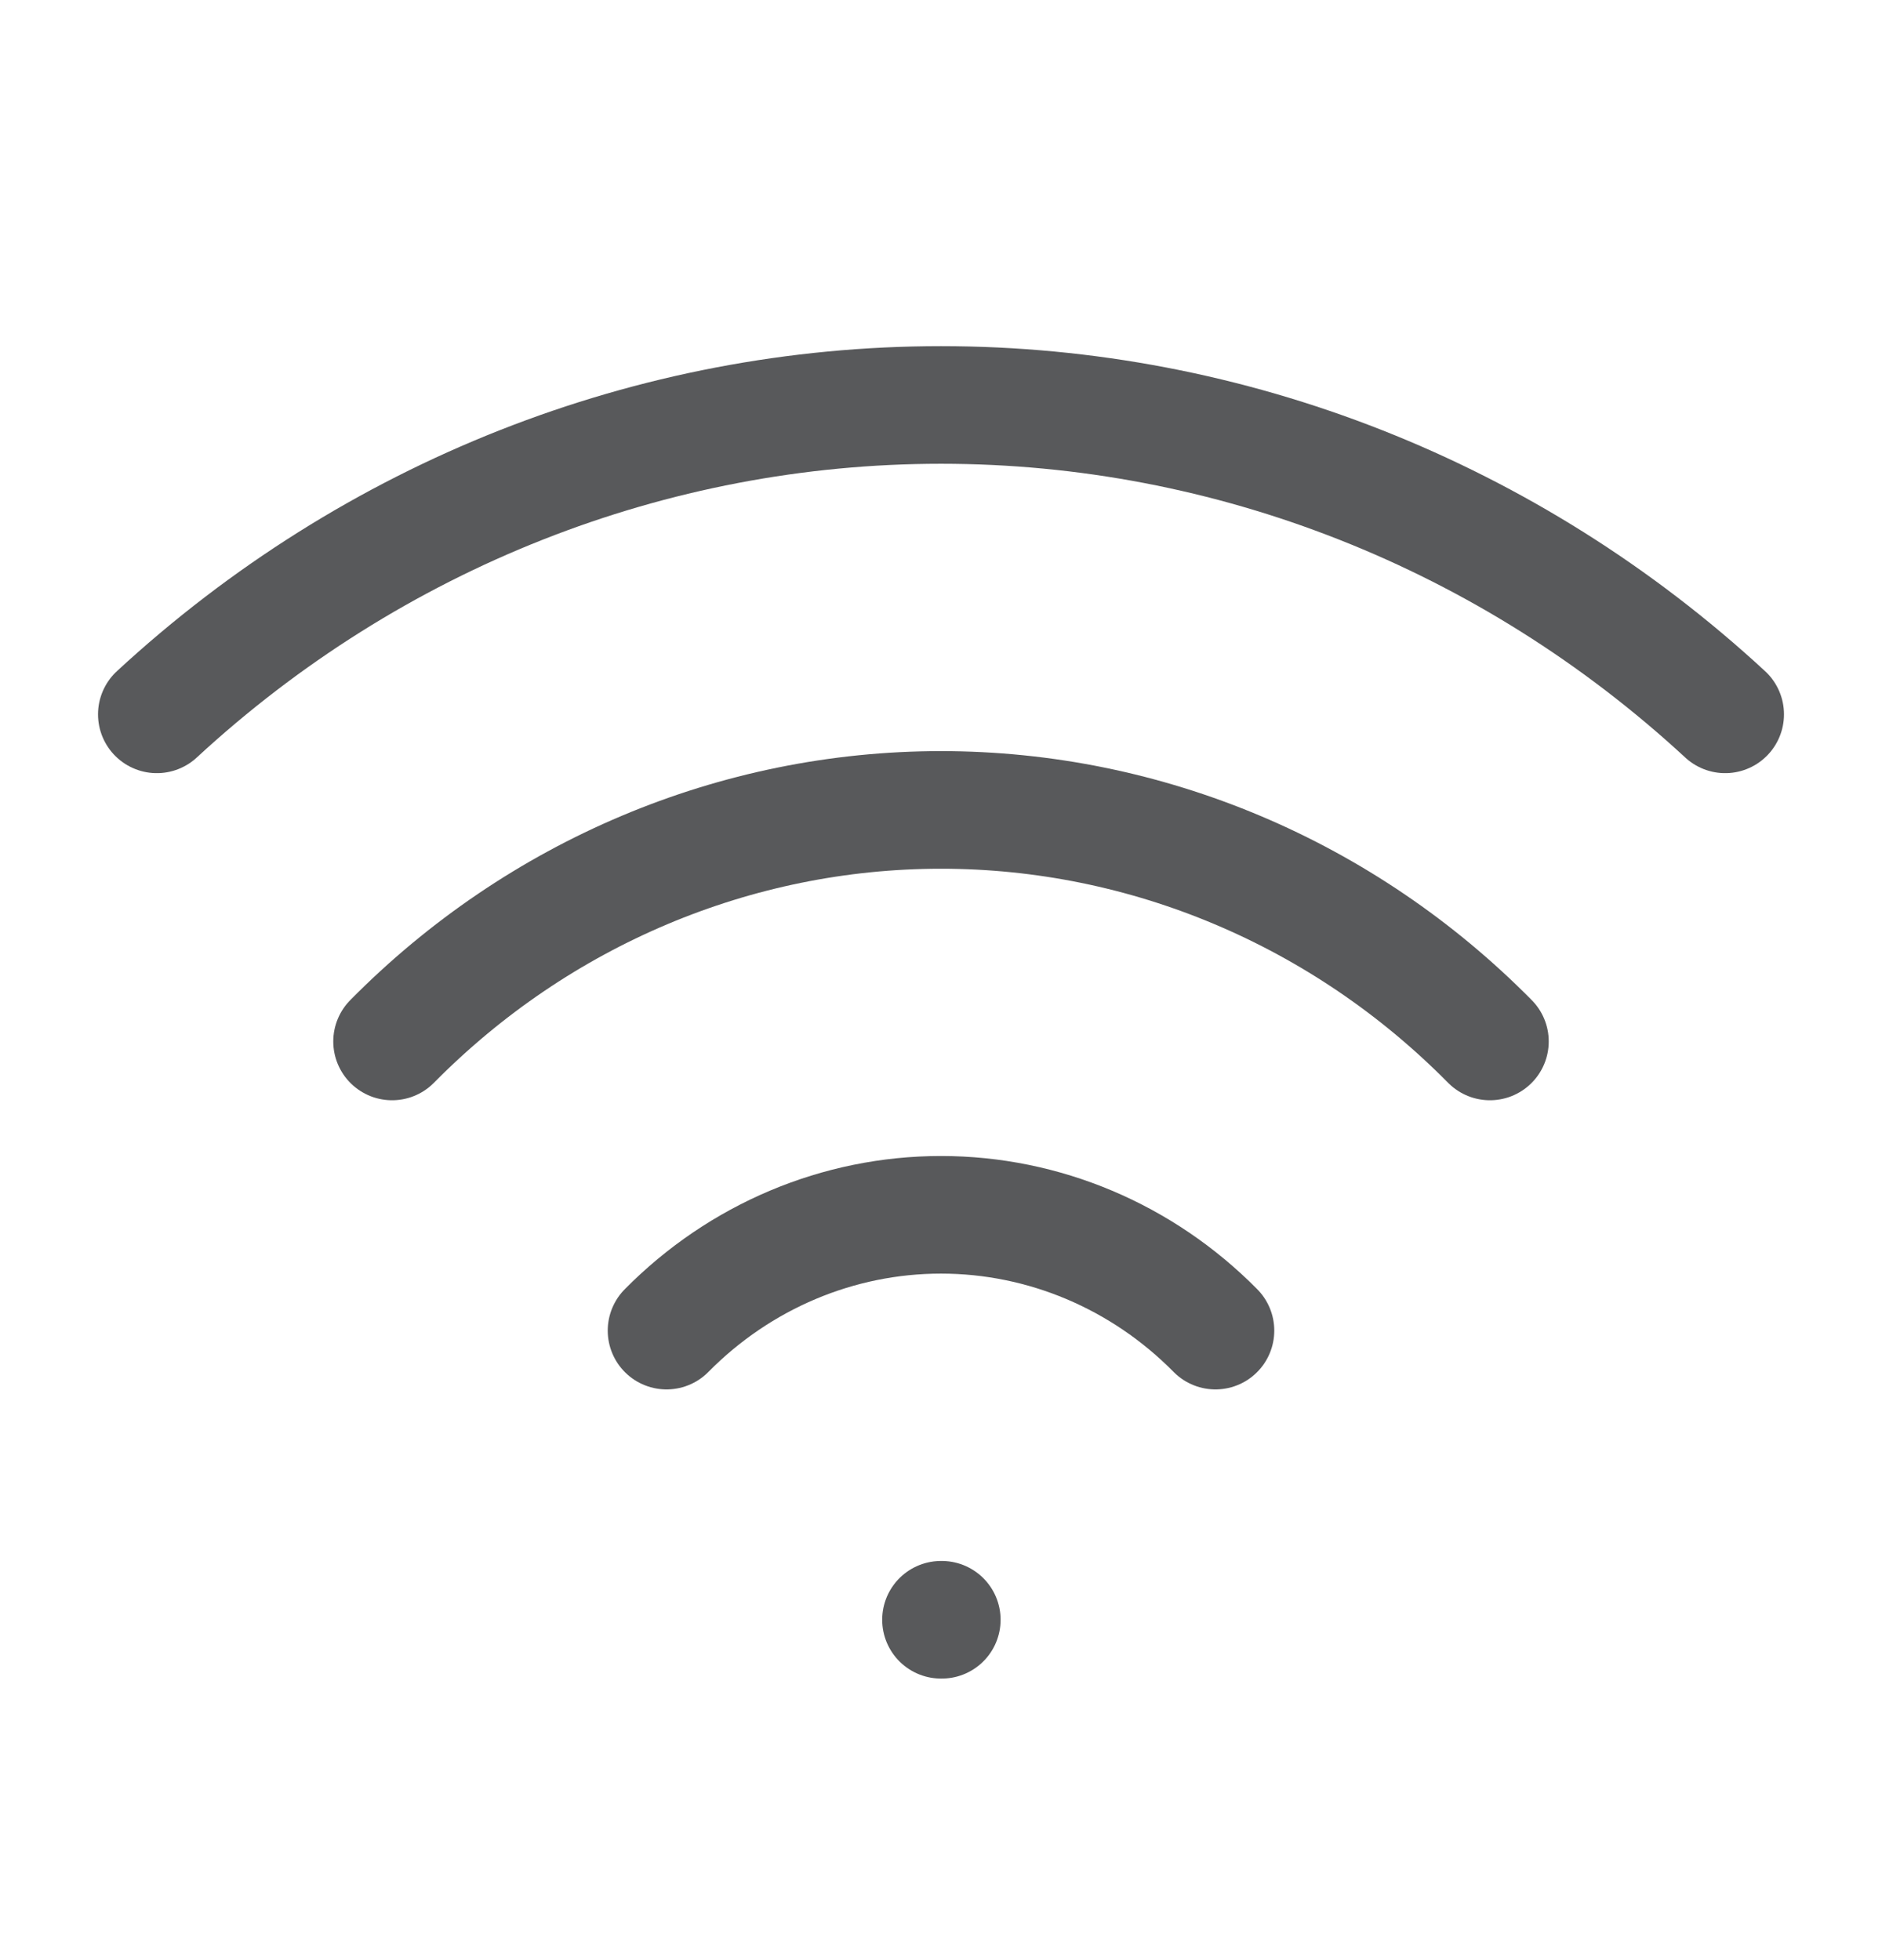 <svg width="24" height="25" viewBox="0 0 24 25" fill="none" xmlns="http://www.w3.org/2000/svg">
<path d="M12 20.659H12.01" stroke="#58595B" stroke-width="1.5" stroke-linecap="round" stroke-linejoin="round"/>
<path d="M2 9.111C4.75 6.57 8.31 5.165 12 5.165C15.69 5.165 19.25 6.57 22 9.111" stroke="#58595B" stroke-width="1.5" stroke-linecap="round" stroke-linejoin="round"/>
<path d="M5 13.283C6.869 11.39 9.382 10.33 12 10.33C14.617 10.33 17.131 11.39 19 13.283" stroke="#58595B" stroke-width="1.5" stroke-linecap="round" stroke-linejoin="round"/>
<path d="M8.5 16.971C9.435 16.024 10.691 15.494 12 15.494C13.309 15.494 14.565 16.024 15.5 16.971" stroke="#58595B" stroke-width="1.5" stroke-linecap="round" stroke-linejoin="round"/>
</svg>
